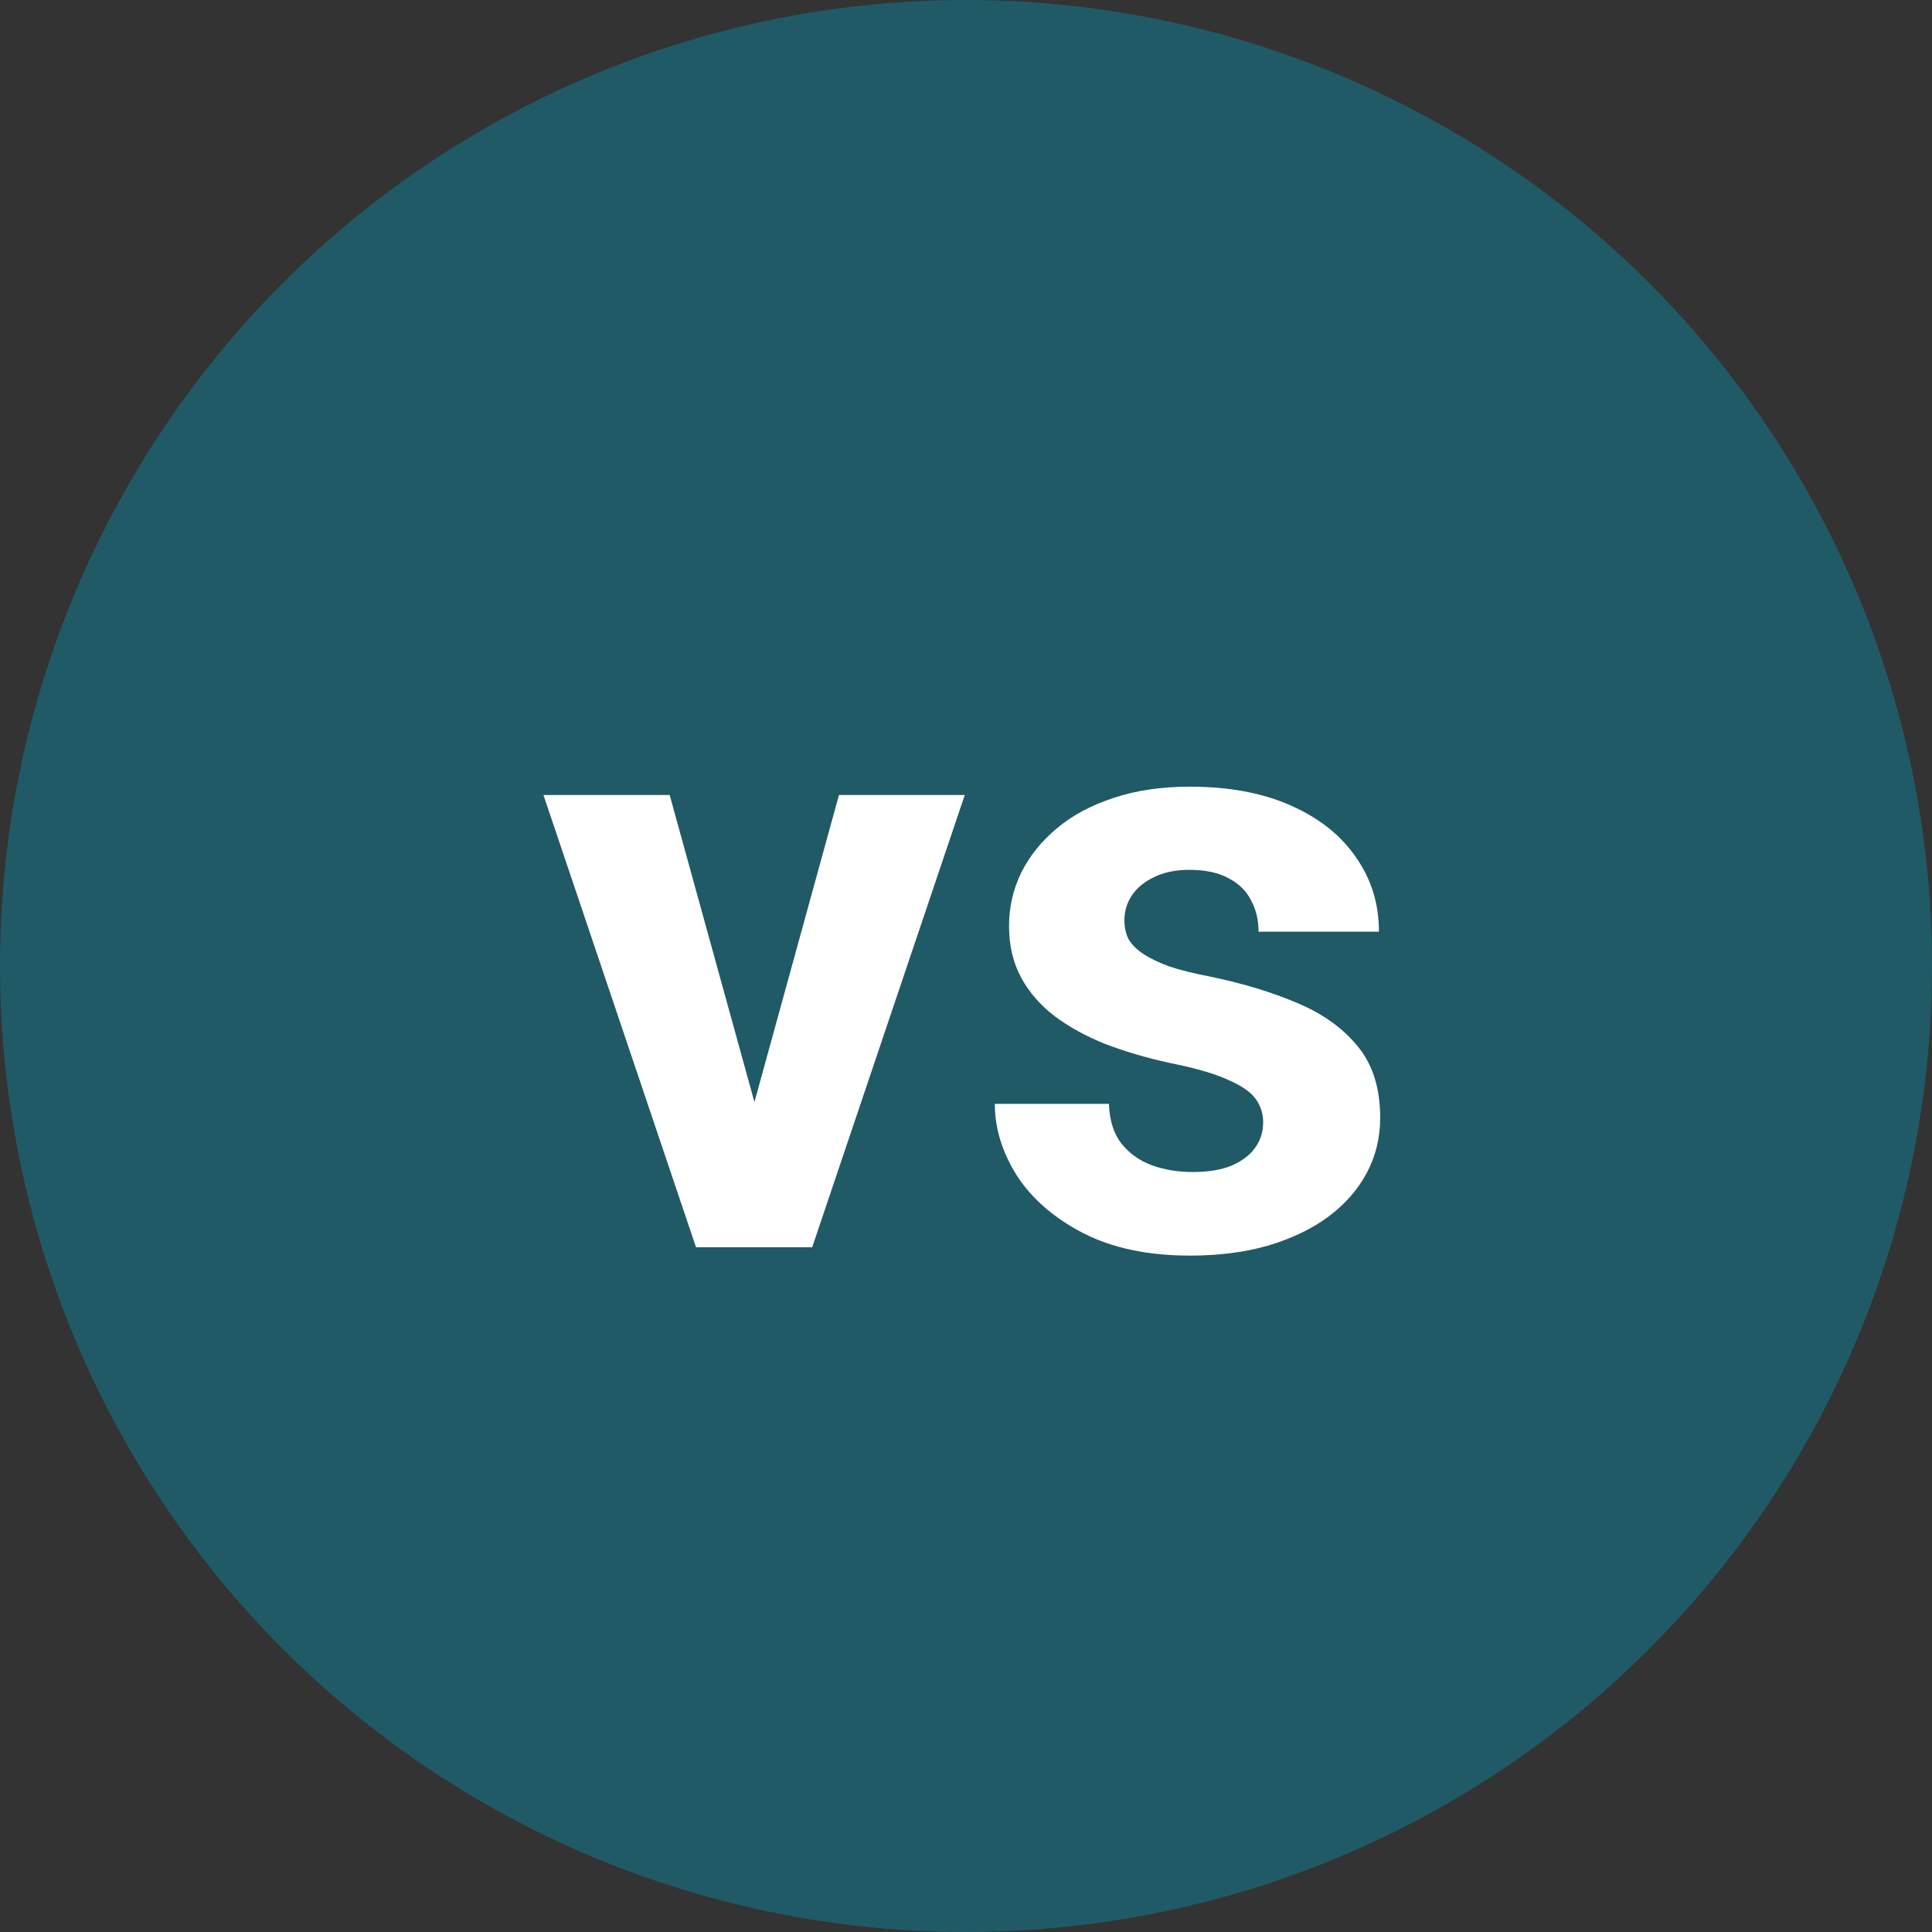 <svg xmlns="http://www.w3.org/2000/svg" width="79" height="79" viewBox="0 0 79 79" fill="none"><rect x="0" y="0" width="79" height="79" fill="#333333" stroke="none"/><circle cx="39.5" cy="39.5" r="39.5" fill="#0B8BA6" fill-opacity="0.45"></circle><path d="M30.203 47.411L34.305 32.509H39.449L33.211 51H30.101L30.203 47.411ZM27.383 32.509L31.502 47.428L31.587 51H28.46L22.222 32.509H27.383ZM51.651 45.89C51.651 45.537 51.548 45.218 51.343 44.933C51.138 44.648 50.757 44.386 50.198 44.147C49.651 43.896 48.859 43.669 47.823 43.463C46.889 43.258 46.017 43.002 45.208 42.694C44.41 42.375 43.715 41.994 43.123 41.549C42.542 41.105 42.086 40.581 41.756 39.977C41.425 39.362 41.26 38.661 41.26 37.875C41.26 37.1 41.425 36.371 41.756 35.688C42.098 35.004 42.582 34.4 43.209 33.876C43.846 33.34 44.621 32.925 45.533 32.628C46.456 32.321 47.492 32.167 48.643 32.167C50.249 32.167 51.628 32.423 52.779 32.936C53.941 33.449 54.83 34.155 55.445 35.055C56.072 35.944 56.385 36.958 56.385 38.097H51.463C51.463 37.619 51.36 37.191 51.155 36.815C50.962 36.428 50.654 36.126 50.232 35.91C49.822 35.682 49.287 35.568 48.626 35.568C48.079 35.568 47.606 35.665 47.208 35.858C46.809 36.041 46.501 36.291 46.285 36.61C46.08 36.918 45.977 37.26 45.977 37.636C45.977 37.921 46.034 38.177 46.148 38.405C46.273 38.621 46.473 38.821 46.746 39.003C47.02 39.185 47.373 39.356 47.806 39.516C48.25 39.664 48.797 39.8 49.446 39.926C50.779 40.199 51.97 40.558 53.018 41.002C54.066 41.435 54.898 42.028 55.513 42.78C56.128 43.52 56.436 44.495 56.436 45.702C56.436 46.523 56.254 47.274 55.889 47.958C55.525 48.642 55.001 49.24 54.317 49.752C53.633 50.254 52.813 50.647 51.856 50.932C50.91 51.205 49.845 51.342 48.66 51.342C46.94 51.342 45.481 51.034 44.285 50.419C43.1 49.804 42.2 49.023 41.585 48.078C40.981 47.121 40.679 46.141 40.679 45.138H45.345C45.367 45.81 45.538 46.352 45.857 46.762C46.188 47.172 46.604 47.468 47.105 47.65C47.618 47.833 48.17 47.924 48.763 47.924C49.401 47.924 49.931 47.838 50.352 47.667C50.774 47.485 51.093 47.246 51.309 46.95C51.537 46.642 51.651 46.289 51.651 45.89Z" fill="white"></path></svg>